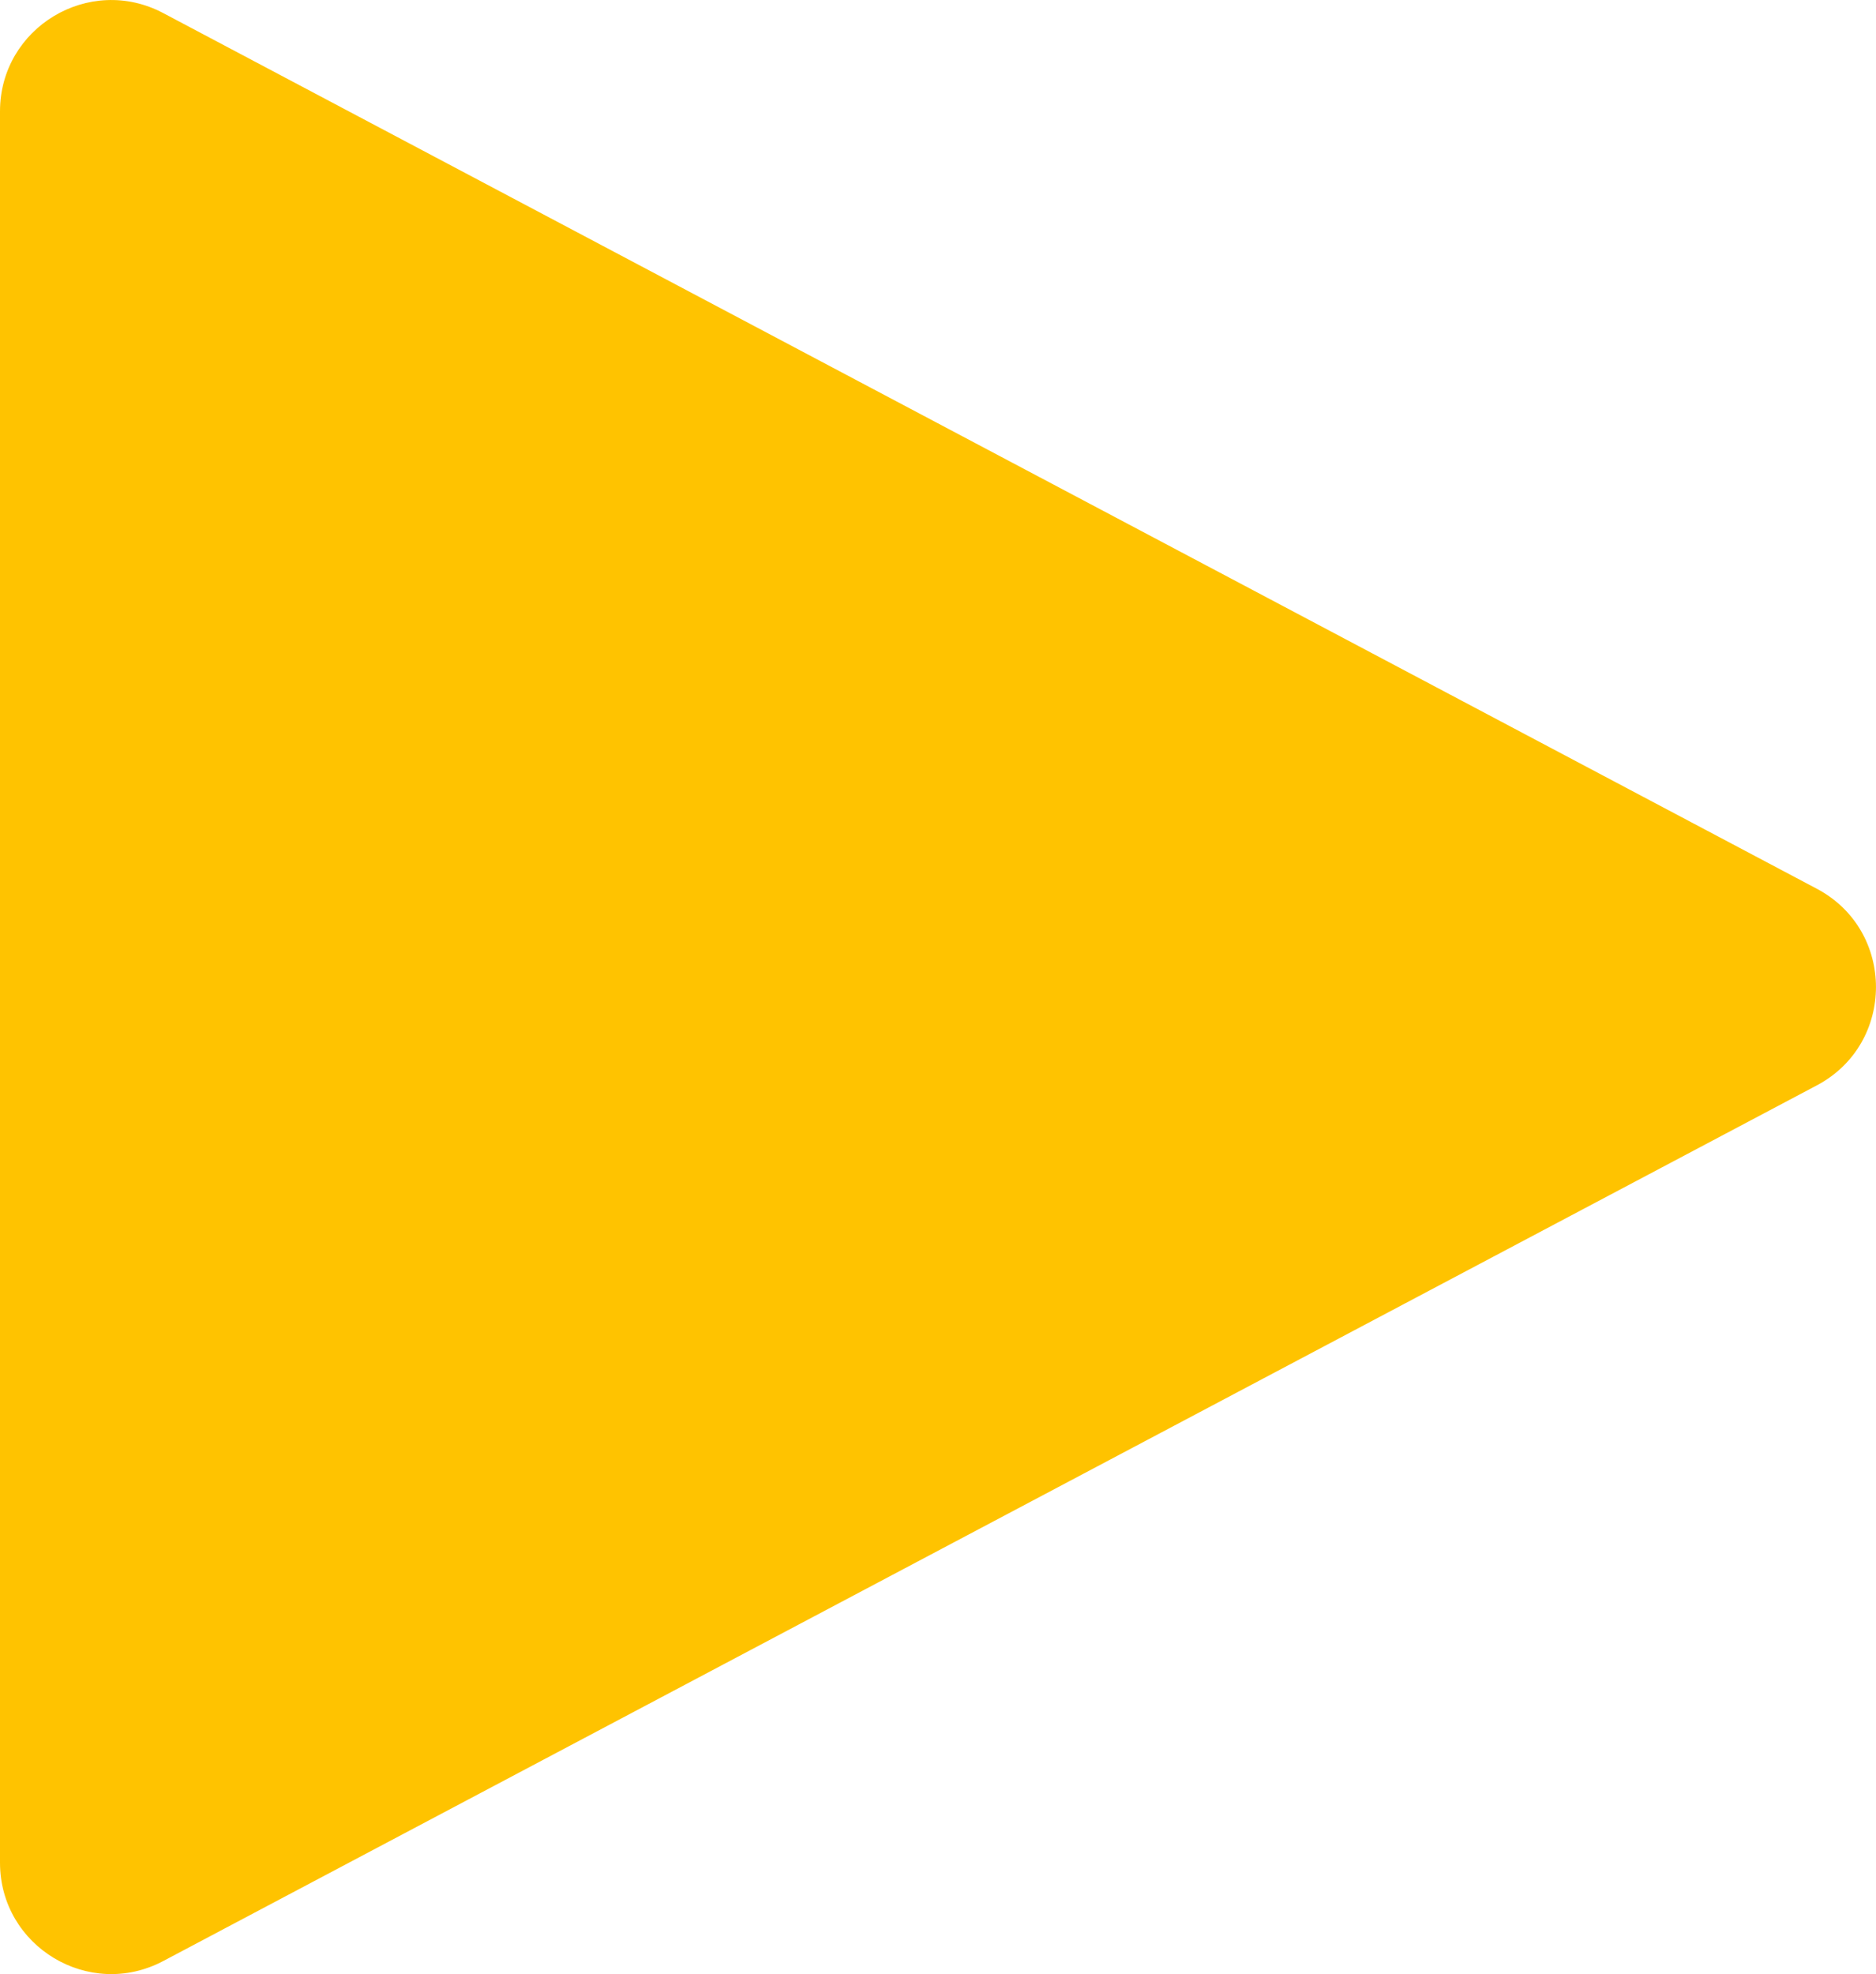 <svg xmlns="http://www.w3.org/2000/svg" xmlns:xlink="http://www.w3.org/1999/xlink" width="16.863" height="17.741" viewBox="0 0 16.863 17.741" fill="none">
<path     fill="#FFC300"  d="M16.331 9.754L1.468 17.623C0.802 17.976 0 17.493 0 16.739L0 1.001C0 0.248 0.802 -0.235 1.468 0.118L16.331 7.987C17.04 8.362 17.04 9.379 16.331 9.754Z">
</path>
</svg>
